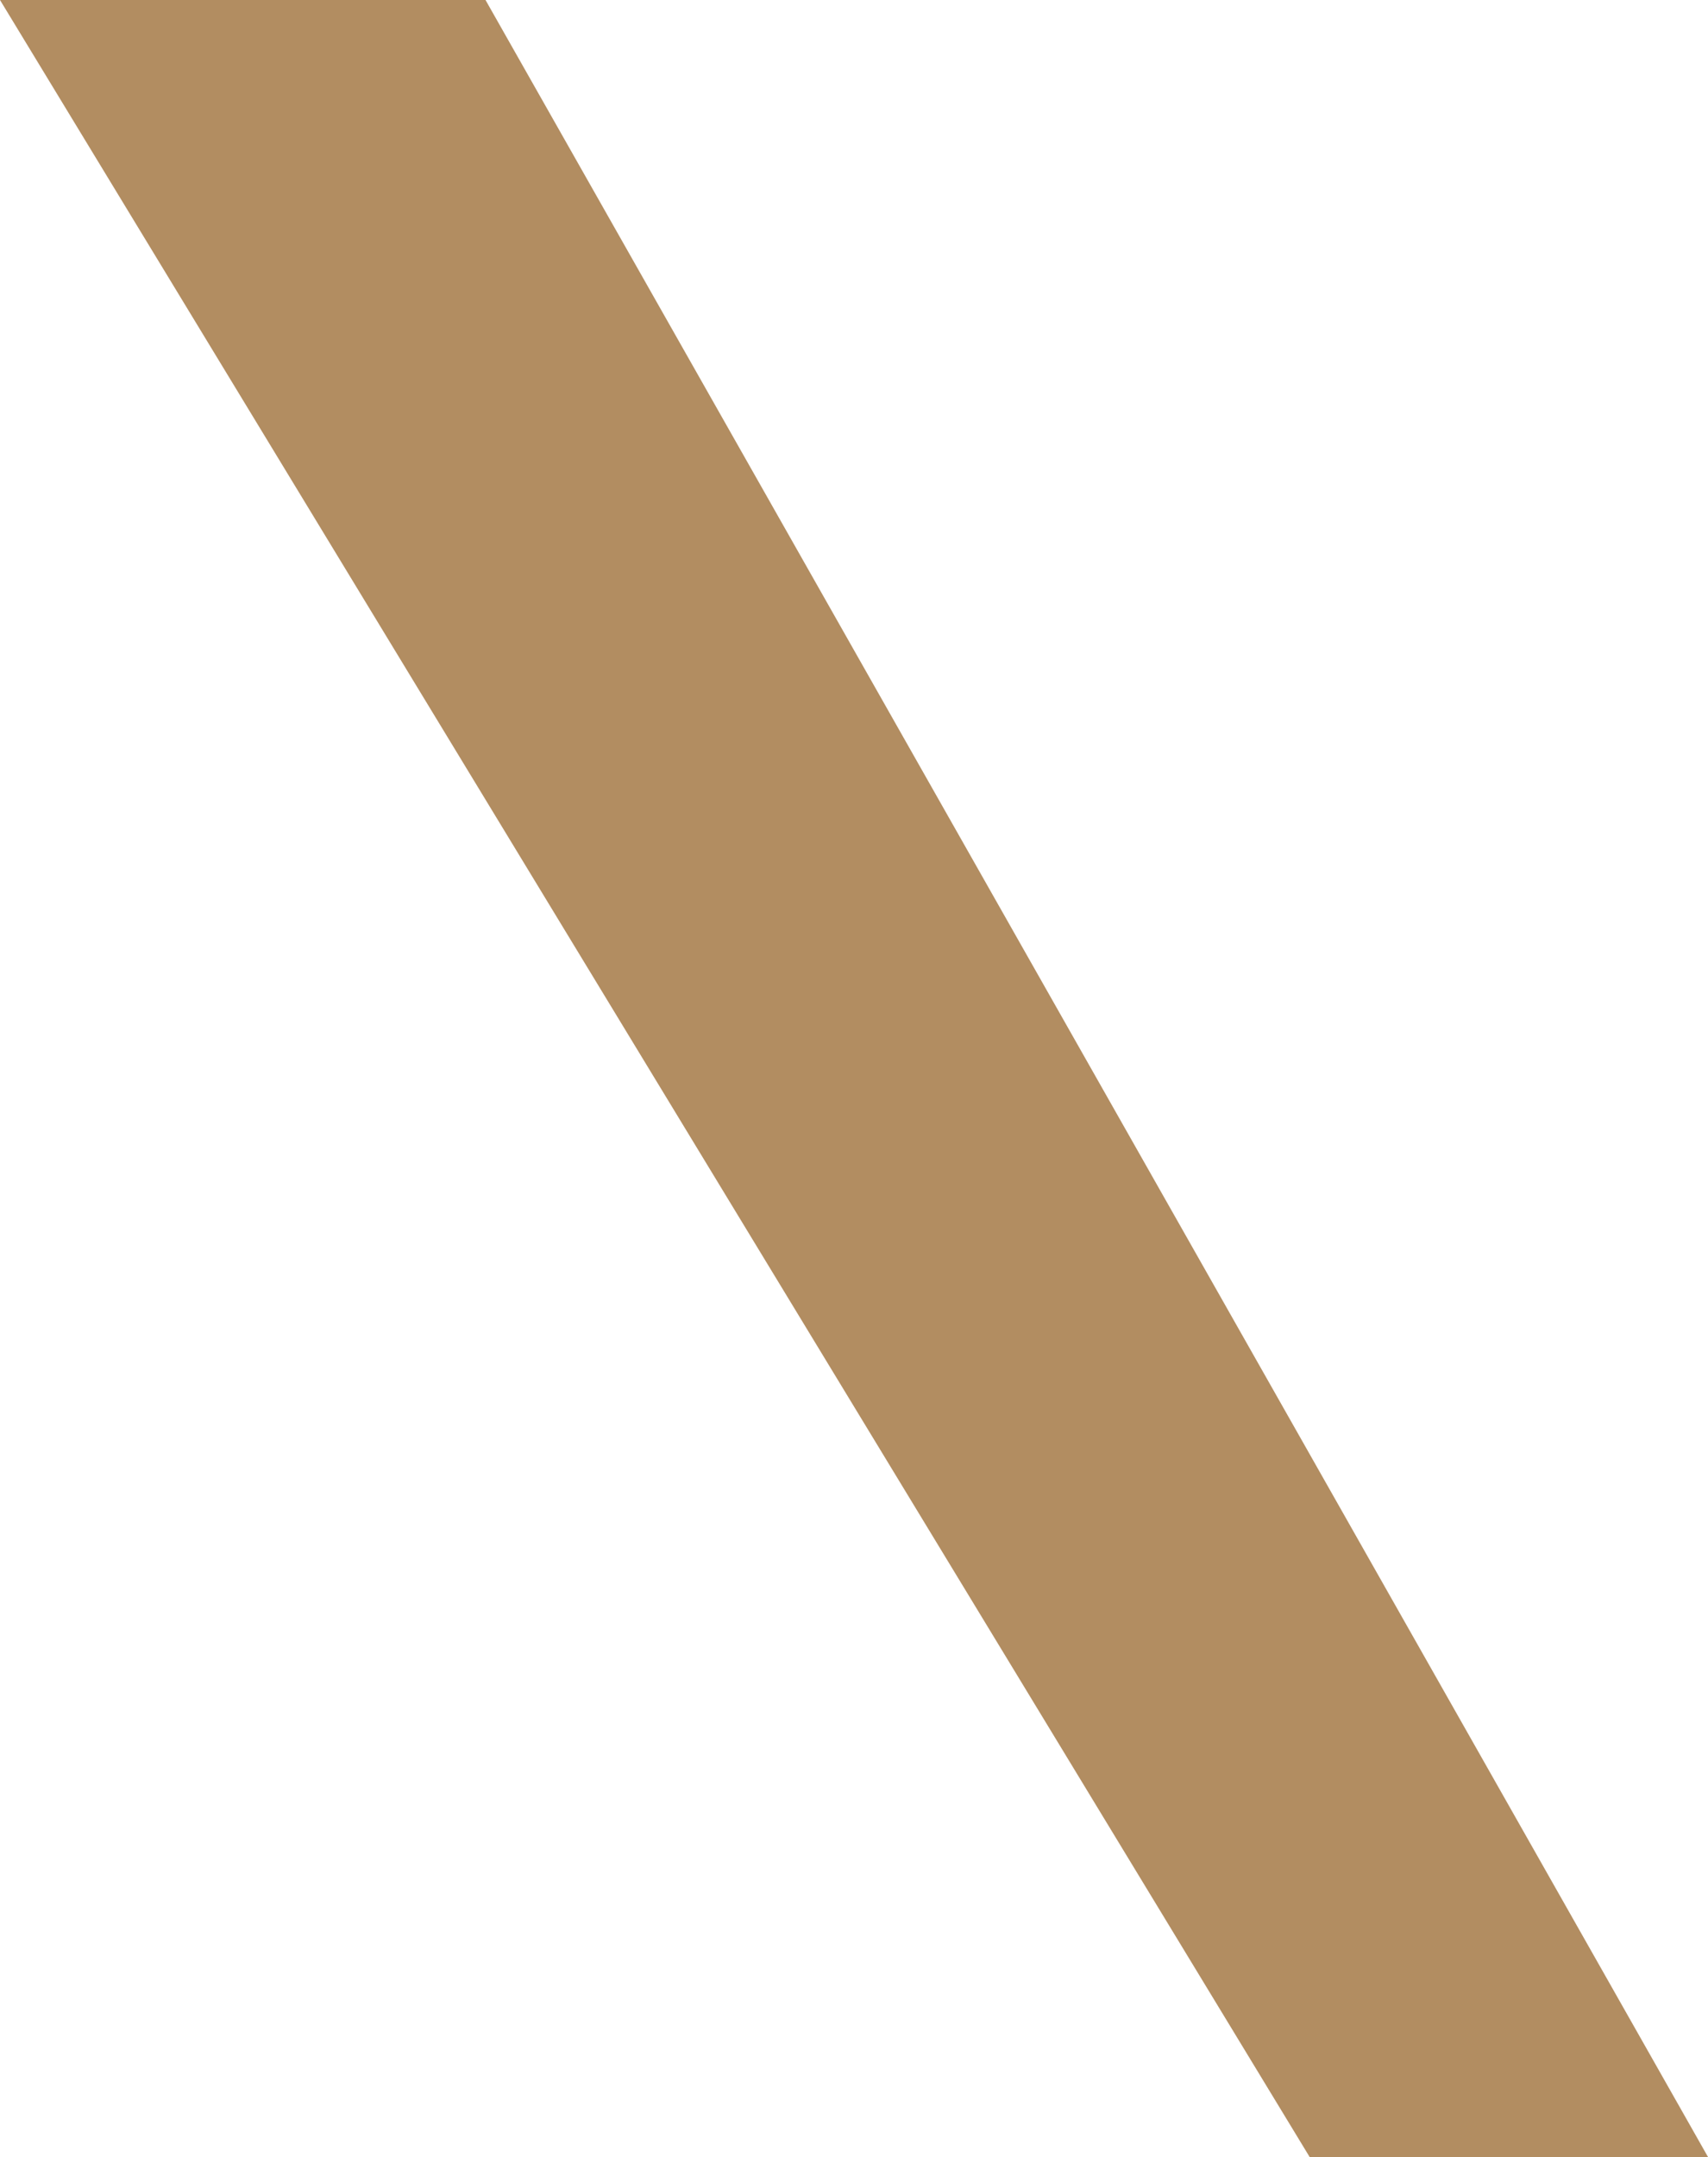 <?xml version="1.0" encoding="UTF-8"?> <svg xmlns="http://www.w3.org/2000/svg" width="343" height="433" viewBox="0 0 343 433" fill="none"><path d="M0 0H97.5L343 433H263L0 0Z" fill="#B28D61"></path></svg> 